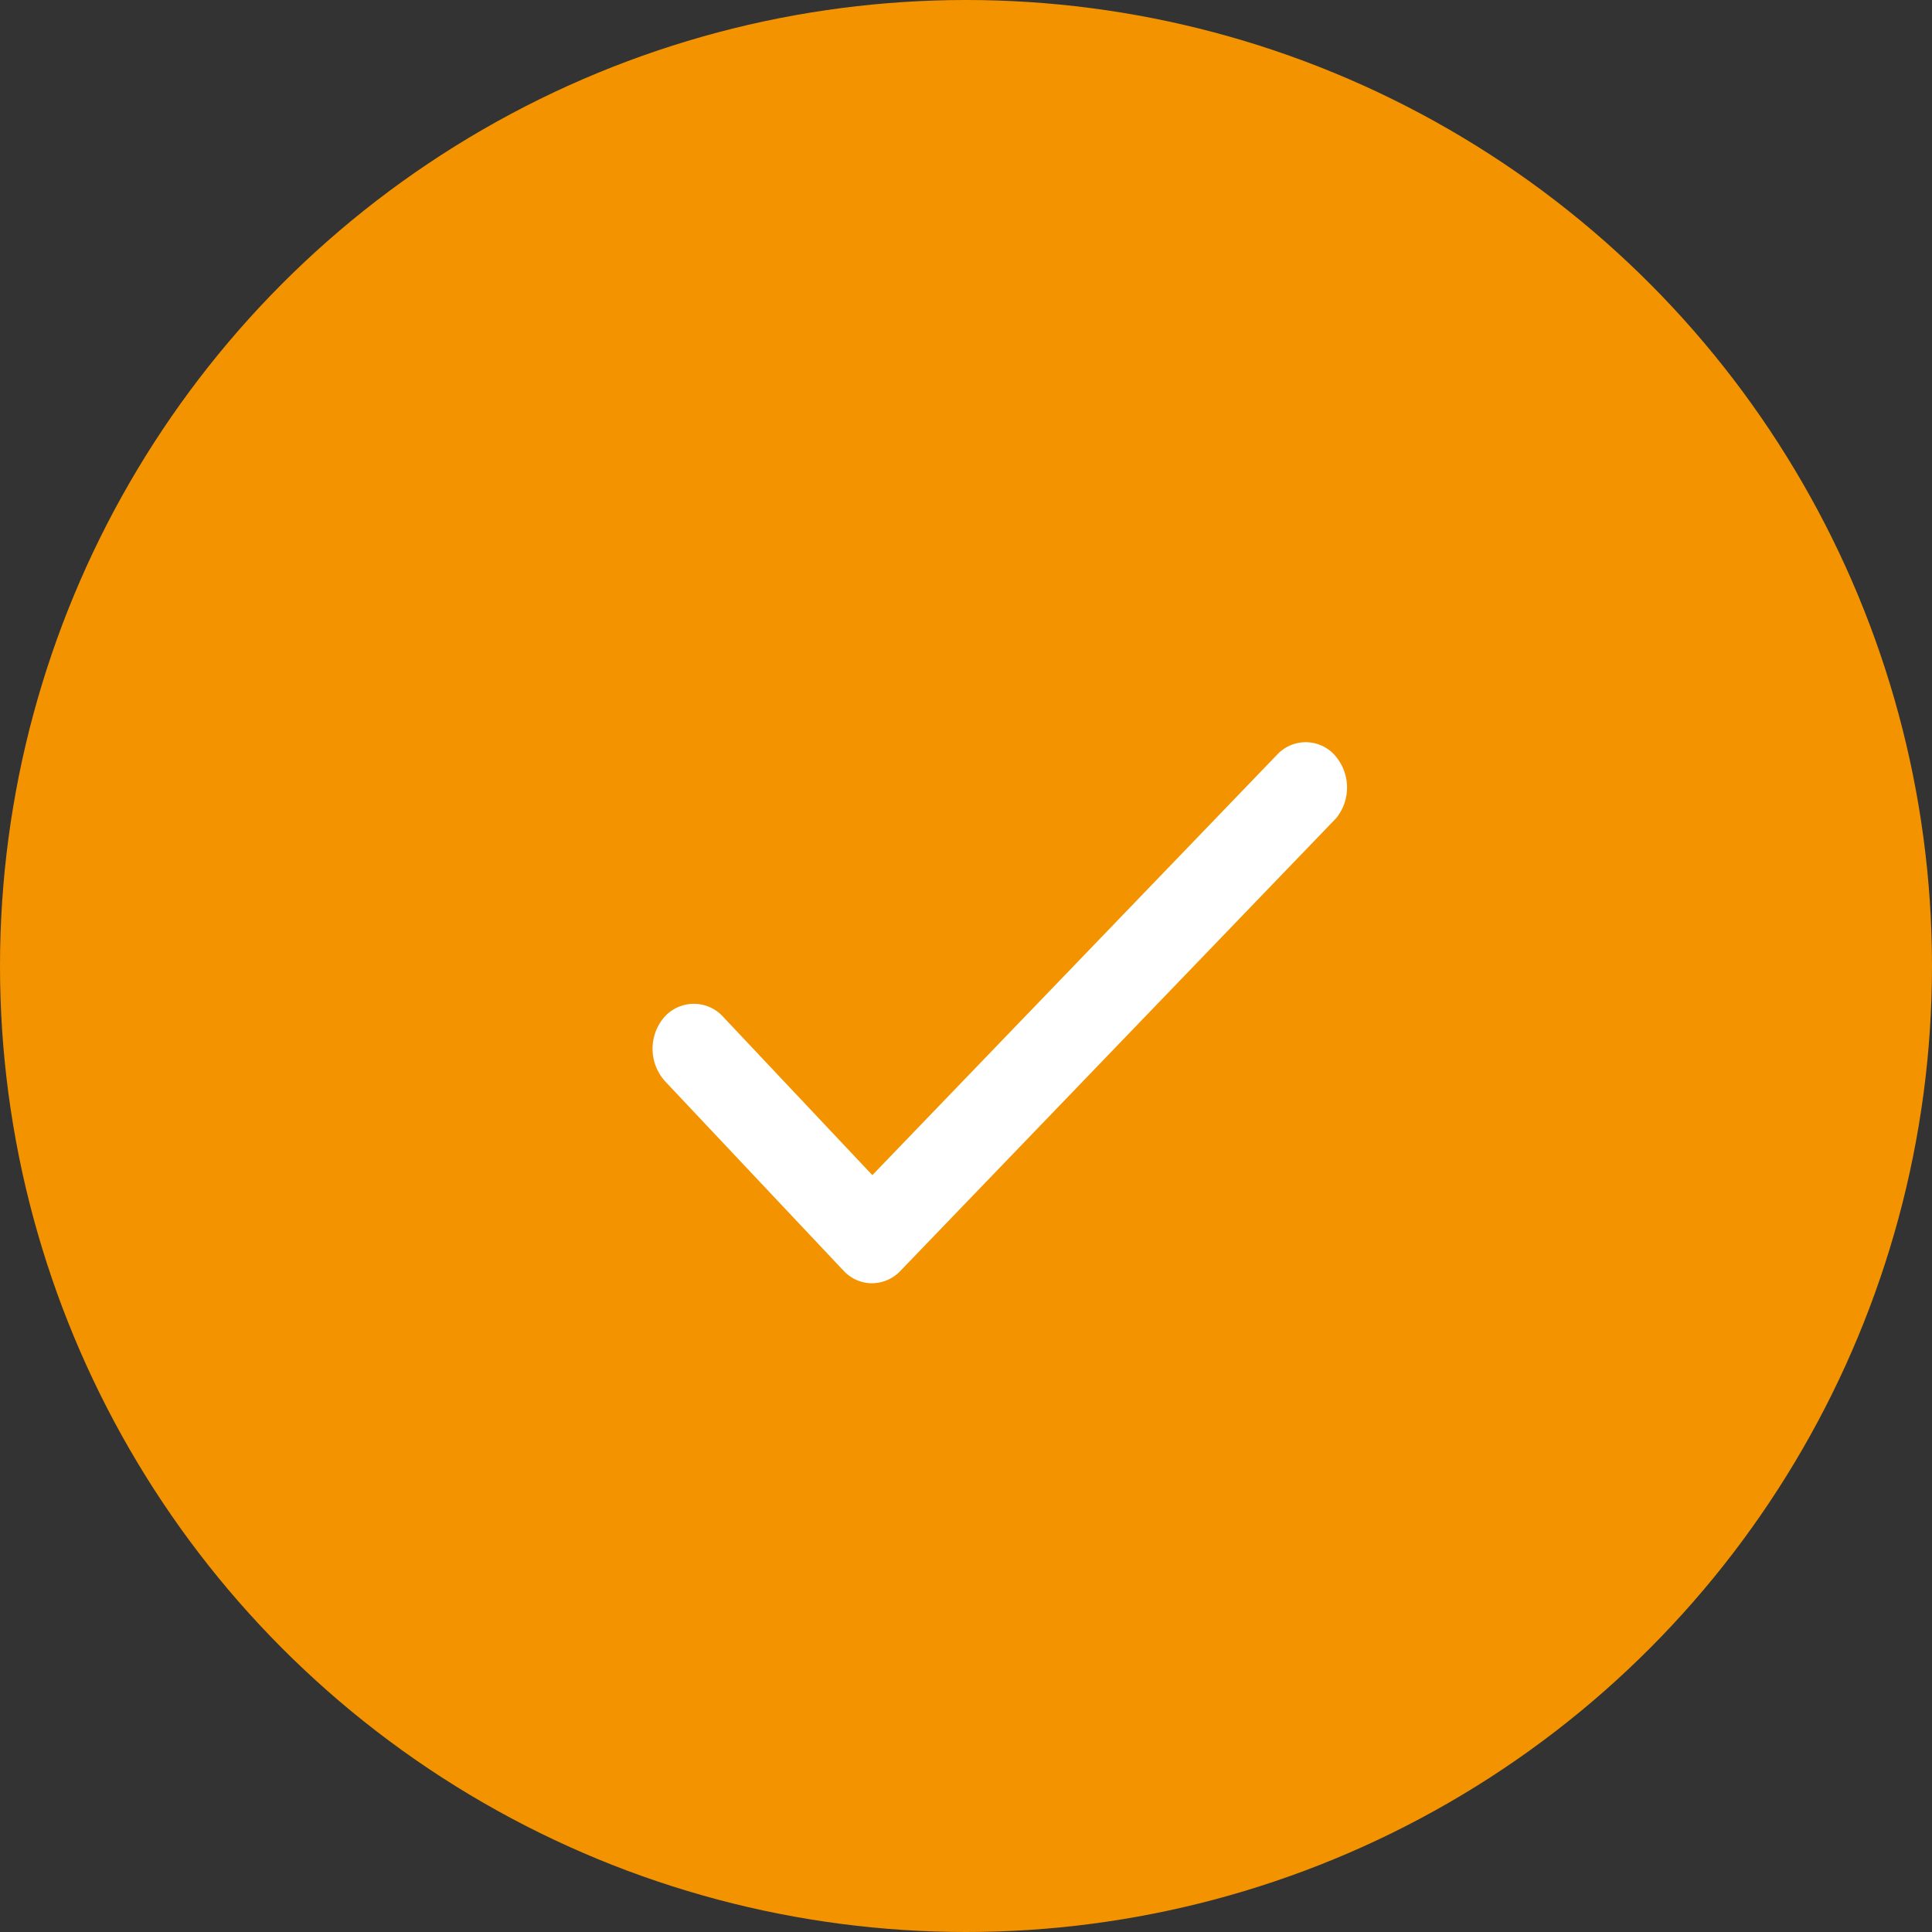 <svg xmlns="http://www.w3.org/2000/svg" width="48" height="48" viewBox="0 0 48 48">
    <rect x="0" y="0" width="48" height="48" fill="#333333" stroke="none"/>
    <g transform="translate(-395 -295)">
        <circle cx="24" cy="24" r="24" transform="translate(395 295)" fill="#f39300"/>
        <g transform="translate(408.671 309)">
            <rect width="22" height="22" transform="translate(0.329)" fill="none"/>
            <path d="M5.461,13.437h0a.975.975,0,0,1-.719-.316L.313,8.42A1.207,1.207,0,0,1,.261,6.861.981.981,0,0,1,1.739,6.8L5.461,10.75,15.521.3a.969.969,0,0,1,1.427.015,1.21,1.21,0,0,1,.039,1.564L6.158,13.129a.978.978,0,0,1-.7.307M1.033,7.549h0"
                  transform="translate(2.541 4.446)" fill="#fff"/>
        </g>
    </g>
</svg>
